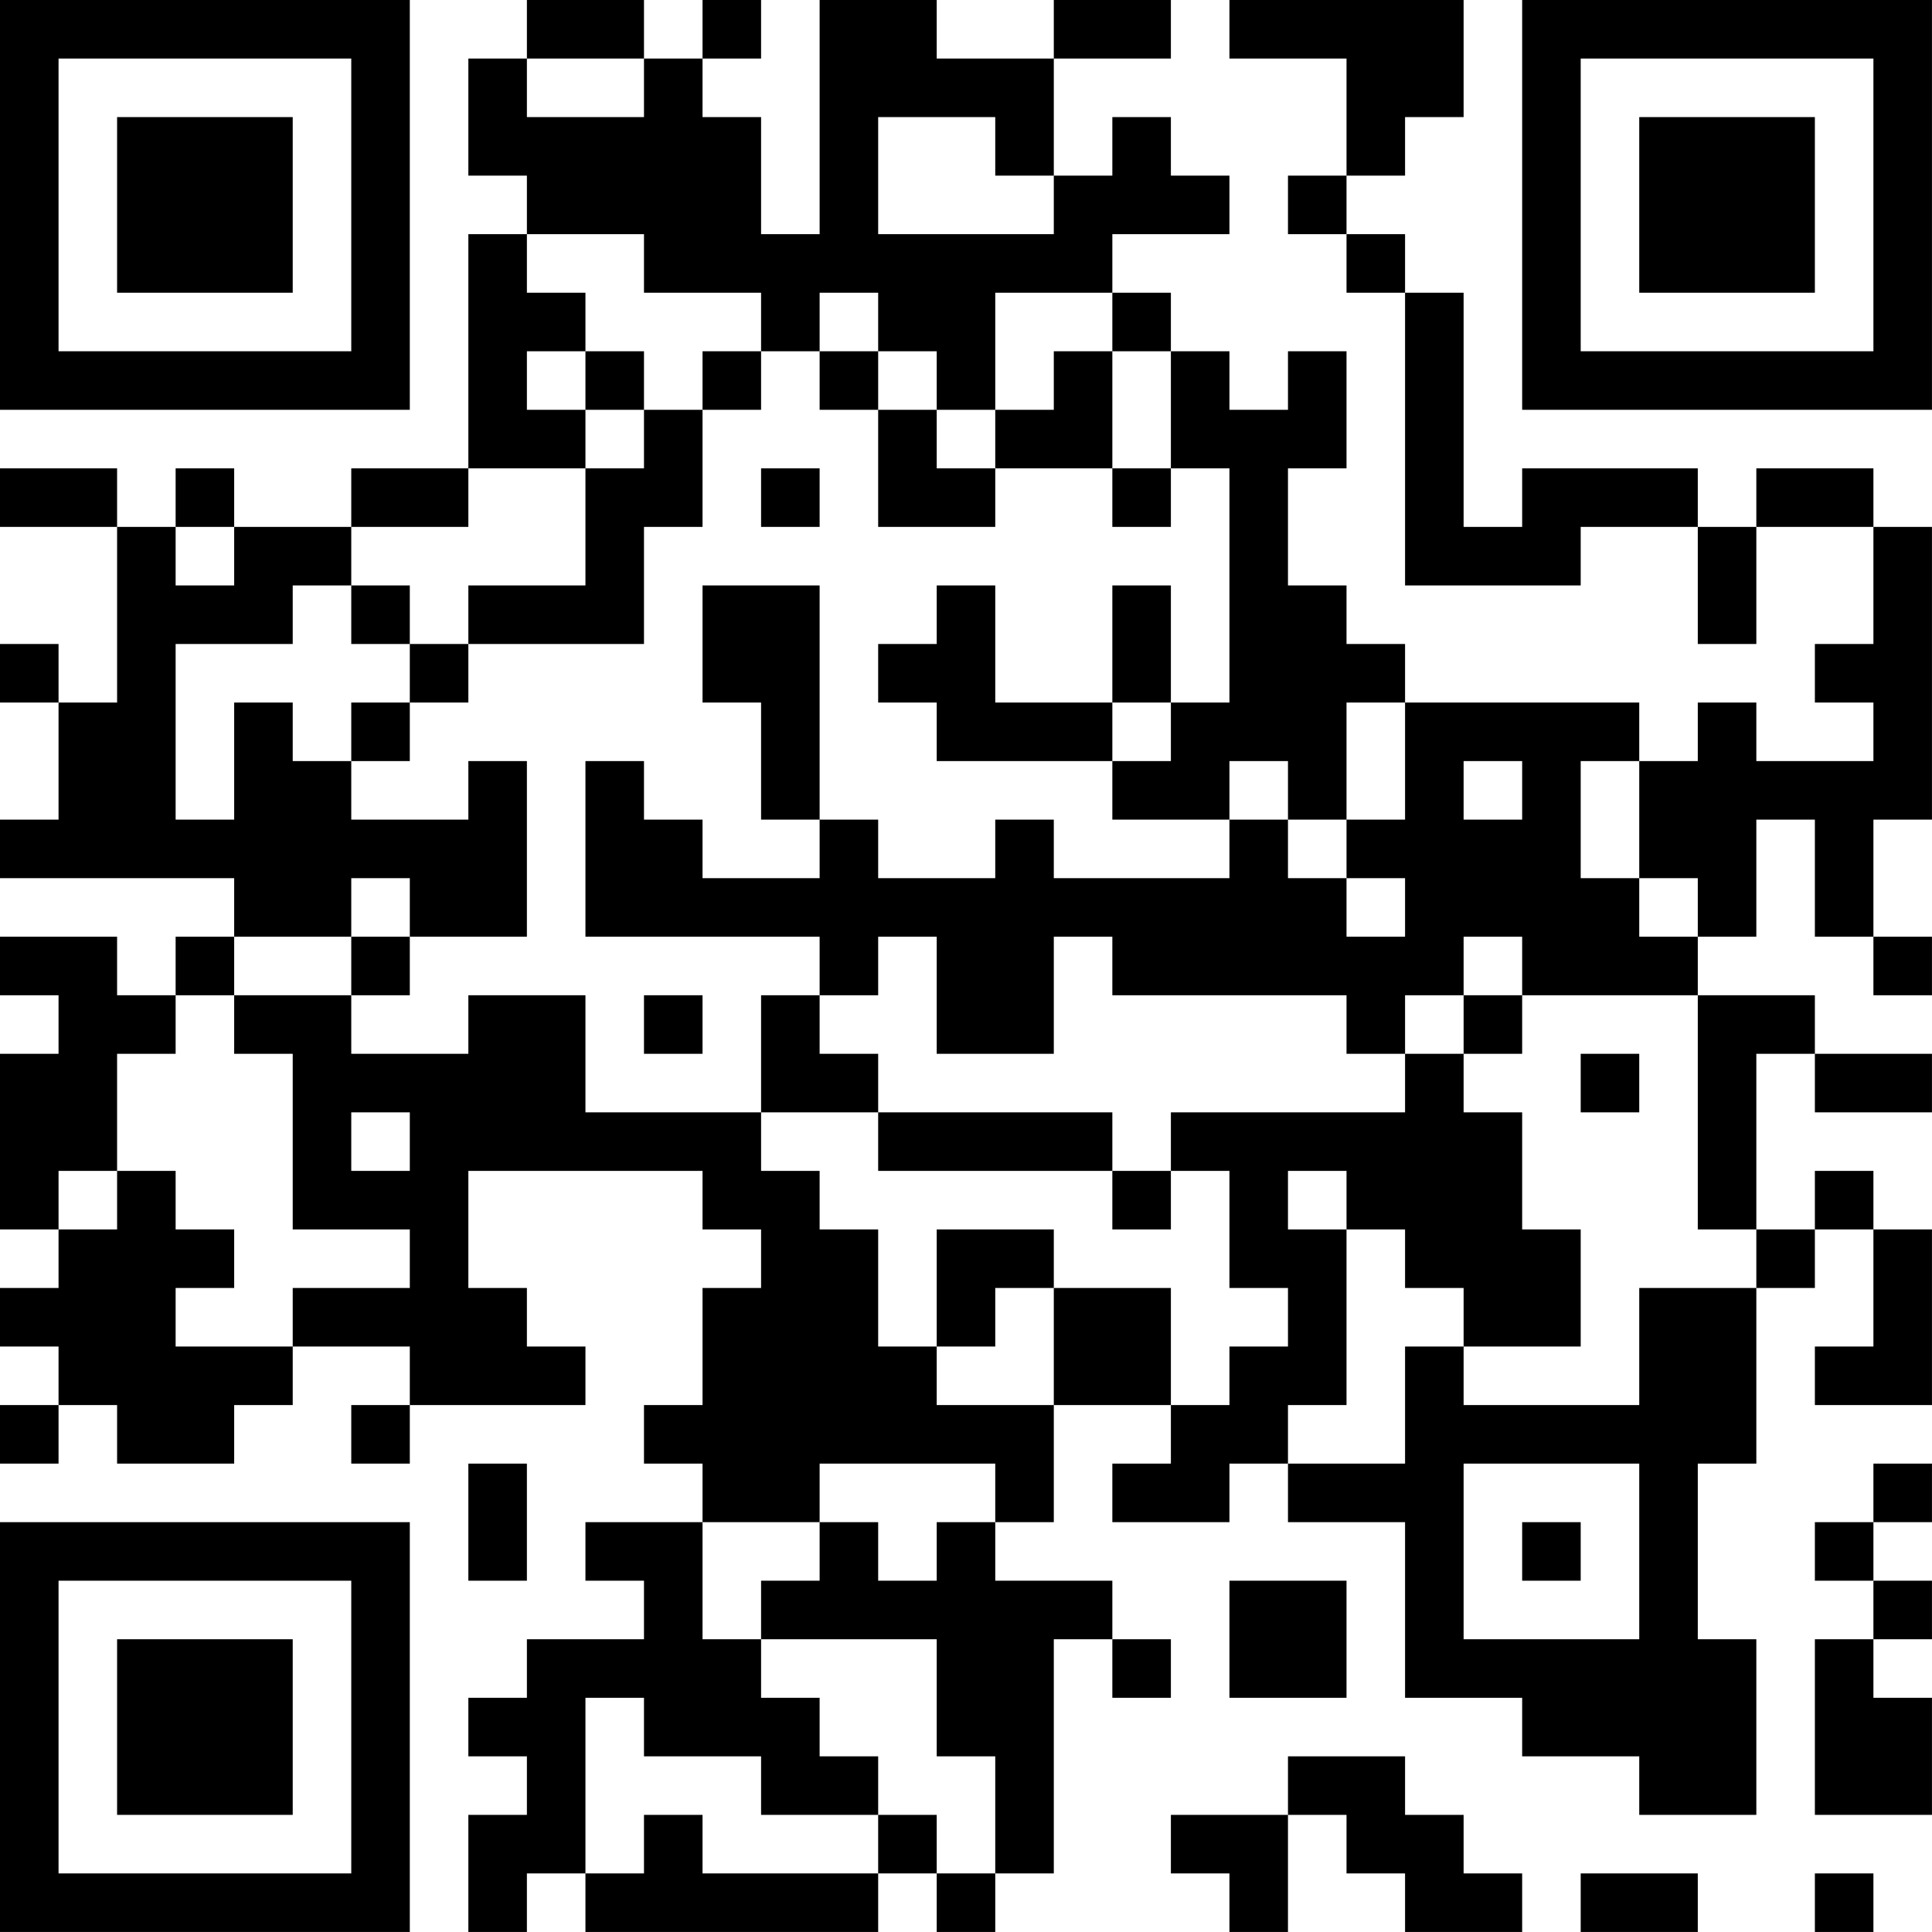 <?xml version="1.0" encoding="UTF-8"?>
<svg xmlns="http://www.w3.org/2000/svg" version="1.1" width="400" height="400" viewBox="0 0 400 400"><rect x="0" y="0" width="400" height="400" fill="#ffffff"/><g transform="scale(12.121)"><g transform="translate(0,0)"><path fill-rule="evenodd" d="M9 0L9 1L8 1L8 3L9 3L9 4L8 4L8 8L6 8L6 9L4 9L4 8L3 8L3 9L2 9L2 8L0 8L0 9L2 9L2 12L1 12L1 11L0 11L0 12L1 12L1 14L0 14L0 15L4 15L4 16L3 16L3 17L2 17L2 16L0 16L0 17L1 17L1 18L0 18L0 21L1 21L1 22L0 22L0 23L1 23L1 24L0 24L0 25L1 25L1 24L2 24L2 25L4 25L4 24L5 24L5 23L7 23L7 24L6 24L6 25L7 25L7 24L10 24L10 23L9 23L9 22L8 22L8 20L12 20L12 21L13 21L13 22L12 22L12 24L11 24L11 25L12 25L12 26L10 26L10 27L11 27L11 28L9 28L9 29L8 29L8 30L9 30L9 31L8 31L8 33L9 33L9 32L10 32L10 33L15 33L15 32L16 32L16 33L17 33L17 32L18 32L18 28L19 28L19 29L20 29L20 28L19 28L19 27L17 27L17 26L18 26L18 24L20 24L20 25L19 25L19 26L21 26L21 25L22 25L22 26L24 26L24 29L26 29L26 30L28 30L28 31L30 31L30 28L29 28L29 25L30 25L30 22L31 22L31 21L32 21L32 23L31 23L31 24L33 24L33 21L32 21L32 20L31 20L31 21L30 21L30 18L31 18L31 19L33 19L33 18L31 18L31 17L29 17L29 16L30 16L30 14L31 14L31 16L32 16L32 17L33 17L33 16L32 16L32 14L33 14L33 9L32 9L32 8L30 8L30 9L29 9L29 8L26 8L26 9L25 9L25 5L24 5L24 4L23 4L23 3L24 3L24 2L25 2L25 0L21 0L21 1L23 1L23 3L22 3L22 4L23 4L23 5L24 5L24 10L27 10L27 9L29 9L29 11L30 11L30 9L32 9L32 11L31 11L31 12L32 12L32 13L30 13L30 12L29 12L29 13L28 13L28 12L24 12L24 11L23 11L23 10L22 10L22 8L23 8L23 6L22 6L22 7L21 7L21 6L20 6L20 5L19 5L19 4L21 4L21 3L20 3L20 2L19 2L19 3L18 3L18 1L20 1L20 0L18 0L18 1L16 1L16 0L14 0L14 4L13 4L13 2L12 2L12 1L13 1L13 0L12 0L12 1L11 1L11 0ZM9 1L9 2L11 2L11 1ZM15 2L15 4L18 4L18 3L17 3L17 2ZM9 4L9 5L10 5L10 6L9 6L9 7L10 7L10 8L8 8L8 9L6 9L6 10L5 10L5 11L3 11L3 14L4 14L4 12L5 12L5 13L6 13L6 14L8 14L8 13L9 13L9 16L7 16L7 15L6 15L6 16L4 16L4 17L3 17L3 18L2 18L2 20L1 20L1 21L2 21L2 20L3 20L3 21L4 21L4 22L3 22L3 23L5 23L5 22L7 22L7 21L5 21L5 18L4 18L4 17L6 17L6 18L8 18L8 17L10 17L10 19L13 19L13 20L14 20L14 21L15 21L15 23L16 23L16 24L18 24L18 22L20 22L20 24L21 24L21 23L22 23L22 22L21 22L21 20L20 20L20 19L24 19L24 18L25 18L25 19L26 19L26 21L27 21L27 23L25 23L25 22L24 22L24 21L23 21L23 20L22 20L22 21L23 21L23 24L22 24L22 25L24 25L24 23L25 23L25 24L28 24L28 22L30 22L30 21L29 21L29 17L26 17L26 16L25 16L25 17L24 17L24 18L23 18L23 17L19 17L19 16L18 16L18 18L16 18L16 16L15 16L15 17L14 17L14 16L10 16L10 13L11 13L11 14L12 14L12 15L14 15L14 14L15 14L15 15L17 15L17 14L18 14L18 15L21 15L21 14L22 14L22 15L23 15L23 16L24 16L24 15L23 15L23 14L24 14L24 12L23 12L23 14L22 14L22 13L21 13L21 14L19 14L19 13L20 13L20 12L21 12L21 8L20 8L20 6L19 6L19 5L17 5L17 7L16 7L16 6L15 6L15 5L14 5L14 6L13 6L13 5L11 5L11 4ZM10 6L10 7L11 7L11 8L10 8L10 10L8 10L8 11L7 11L7 10L6 10L6 11L7 11L7 12L6 12L6 13L7 13L7 12L8 12L8 11L11 11L11 9L12 9L12 7L13 7L13 6L12 6L12 7L11 7L11 6ZM14 6L14 7L15 7L15 9L17 9L17 8L19 8L19 9L20 9L20 8L19 8L19 6L18 6L18 7L17 7L17 8L16 8L16 7L15 7L15 6ZM13 8L13 9L14 9L14 8ZM3 9L3 10L4 10L4 9ZM12 10L12 12L13 12L13 14L14 14L14 10ZM16 10L16 11L15 11L15 12L16 12L16 13L19 13L19 12L20 12L20 10L19 10L19 12L17 12L17 10ZM25 13L25 14L26 14L26 13ZM27 13L27 15L28 15L28 16L29 16L29 15L28 15L28 13ZM6 16L6 17L7 17L7 16ZM11 17L11 18L12 18L12 17ZM13 17L13 19L15 19L15 20L19 20L19 21L20 21L20 20L19 20L19 19L15 19L15 18L14 18L14 17ZM25 17L25 18L26 18L26 17ZM27 18L27 19L28 19L28 18ZM6 19L6 20L7 20L7 19ZM16 21L16 23L17 23L17 22L18 22L18 21ZM8 25L8 27L9 27L9 25ZM14 25L14 26L12 26L12 28L13 28L13 29L14 29L14 30L15 30L15 31L13 31L13 30L11 30L11 29L10 29L10 32L11 32L11 31L12 31L12 32L15 32L15 31L16 31L16 32L17 32L17 30L16 30L16 28L13 28L13 27L14 27L14 26L15 26L15 27L16 27L16 26L17 26L17 25ZM25 25L25 28L28 28L28 25ZM32 25L32 26L31 26L31 27L32 27L32 28L31 28L31 31L33 31L33 29L32 29L32 28L33 28L33 27L32 27L32 26L33 26L33 25ZM26 26L26 27L27 27L27 26ZM21 27L21 29L23 29L23 27ZM22 30L22 31L20 31L20 32L21 32L21 33L22 33L22 31L23 31L23 32L24 32L24 33L26 33L26 32L25 32L25 31L24 31L24 30ZM27 32L27 33L29 33L29 32ZM31 32L31 33L32 33L32 32ZM0 0L0 7L7 7L7 0ZM1 1L1 6L6 6L6 1ZM2 2L2 5L5 5L5 2ZM26 0L26 7L33 7L33 0ZM27 1L27 6L32 6L32 1ZM28 2L28 5L31 5L31 2ZM0 26L0 33L7 33L7 26ZM1 27L1 32L6 32L6 27ZM2 28L2 31L5 31L5 28Z" fill="#000000"/></g></g></svg>
